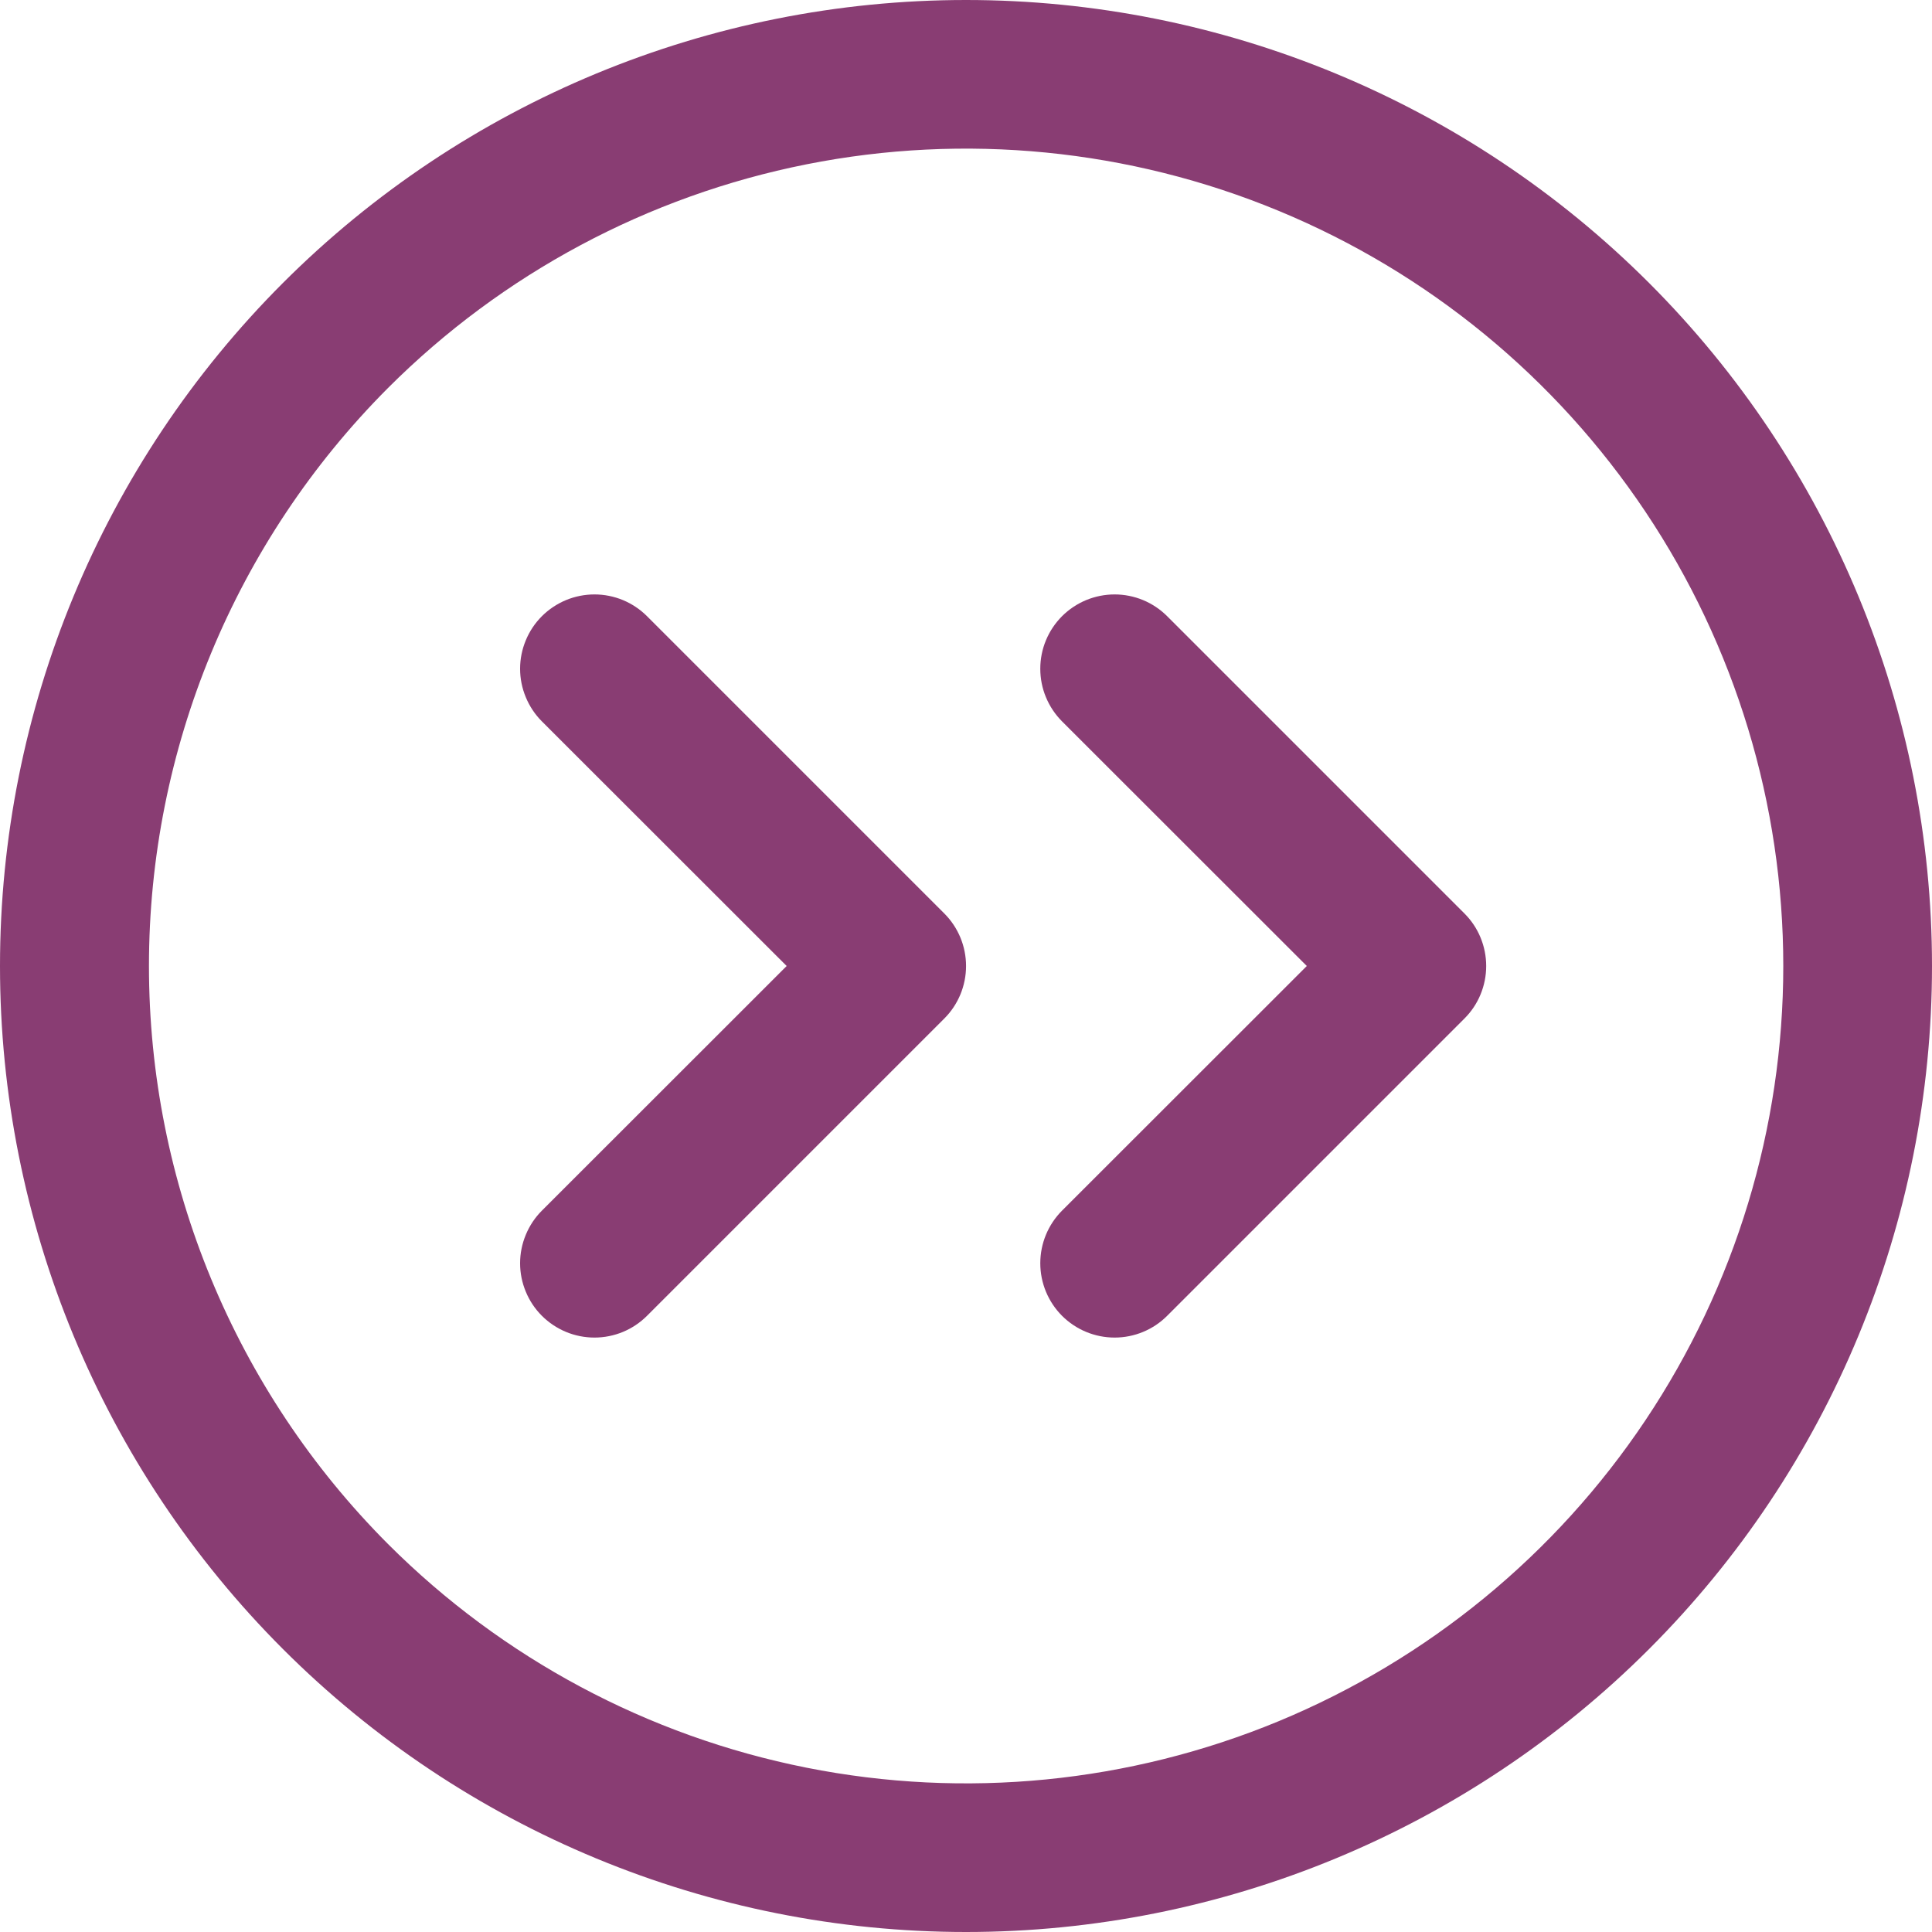 <svg width="40" height="40" viewBox="0 0 40 40" fill="none" xmlns="http://www.w3.org/2000/svg">
<path d="M5.858 34.142C9.609 37.893 14.696 40 20 40C25.304 40 30.391 37.893 34.142 34.142C37.893 30.391 40 25.304 40 20C40 14.696 37.893 9.609 34.142 5.858C30.391 2.107 25.304 1.28474e-06 20 1.74846e-06C14.696 2.21217e-06 9.609 2.107 5.858 5.858C2.107 9.609 -2.21217e-06 14.696 -1.74846e-06 20C-1.28474e-06 25.304 2.107 30.391 5.858 34.142ZM8.033 8.033C10.4 5.666 13.415 4.055 16.698 3.402C19.98 2.749 23.383 3.085 26.475 4.366C29.567 5.646 32.21 7.816 34.069 10.598C35.929 13.381 36.921 16.653 36.921 20C36.921 23.347 35.929 26.619 34.069 29.402C32.21 32.184 29.567 34.353 26.475 35.635C23.383 36.915 19.98 37.251 16.698 36.598C13.415 35.945 10.4 34.334 8.033 31.967C4.864 28.791 3.084 24.487 3.084 20C3.084 15.513 4.864 11.209 8.033 8.033ZM11.219 25.065L16.287 20L11.219 14.935C11.076 14.792 10.963 14.622 10.886 14.435C10.808 14.248 10.768 14.048 10.768 13.846C10.768 13.644 10.808 13.444 10.886 13.257C10.963 13.07 11.076 12.901 11.219 12.758C11.362 12.615 11.532 12.502 11.719 12.424C11.905 12.347 12.106 12.307 12.308 12.307C12.51 12.307 12.71 12.347 12.897 12.424C13.084 12.502 13.253 12.615 13.396 12.758L19.55 18.912C19.693 19.054 19.806 19.224 19.884 19.411C19.961 19.598 20.001 19.798 20.001 20C20.001 20.202 19.961 20.402 19.884 20.589C19.806 20.776 19.693 20.946 19.55 21.088L13.396 27.242C13.253 27.385 13.084 27.498 12.897 27.576C12.71 27.653 12.51 27.693 12.308 27.693C12.106 27.693 11.905 27.653 11.719 27.576C11.532 27.498 11.362 27.385 11.219 27.242C11.076 27.099 10.963 26.93 10.886 26.743C10.808 26.556 10.768 26.356 10.768 26.154C10.768 25.952 10.808 25.752 10.886 25.565C10.963 25.378 11.076 25.208 11.219 25.065ZM21.988 25.065L27.056 20L21.988 14.935C21.846 14.792 21.732 14.622 21.655 14.435C21.577 14.248 21.538 14.048 21.538 13.846C21.538 13.644 21.577 13.444 21.655 13.257C21.732 13.07 21.846 12.901 21.988 12.758C22.131 12.615 22.301 12.502 22.488 12.424C22.675 12.347 22.875 12.307 23.077 12.307C23.279 12.307 23.479 12.347 23.666 12.424C23.853 12.502 24.022 12.615 24.165 12.758L30.319 18.912C30.462 19.054 30.576 19.224 30.653 19.411C30.73 19.598 30.77 19.798 30.77 20C30.77 20.202 30.73 20.402 30.653 20.589C30.576 20.776 30.462 20.946 30.319 21.088L24.165 27.242C23.877 27.531 23.485 27.693 23.077 27.693C22.669 27.693 22.277 27.531 21.988 27.242C21.7 26.953 21.538 26.562 21.538 26.154C21.538 25.745 21.7 25.354 21.988 25.065Z" fill="#893D73"/>
</svg>
